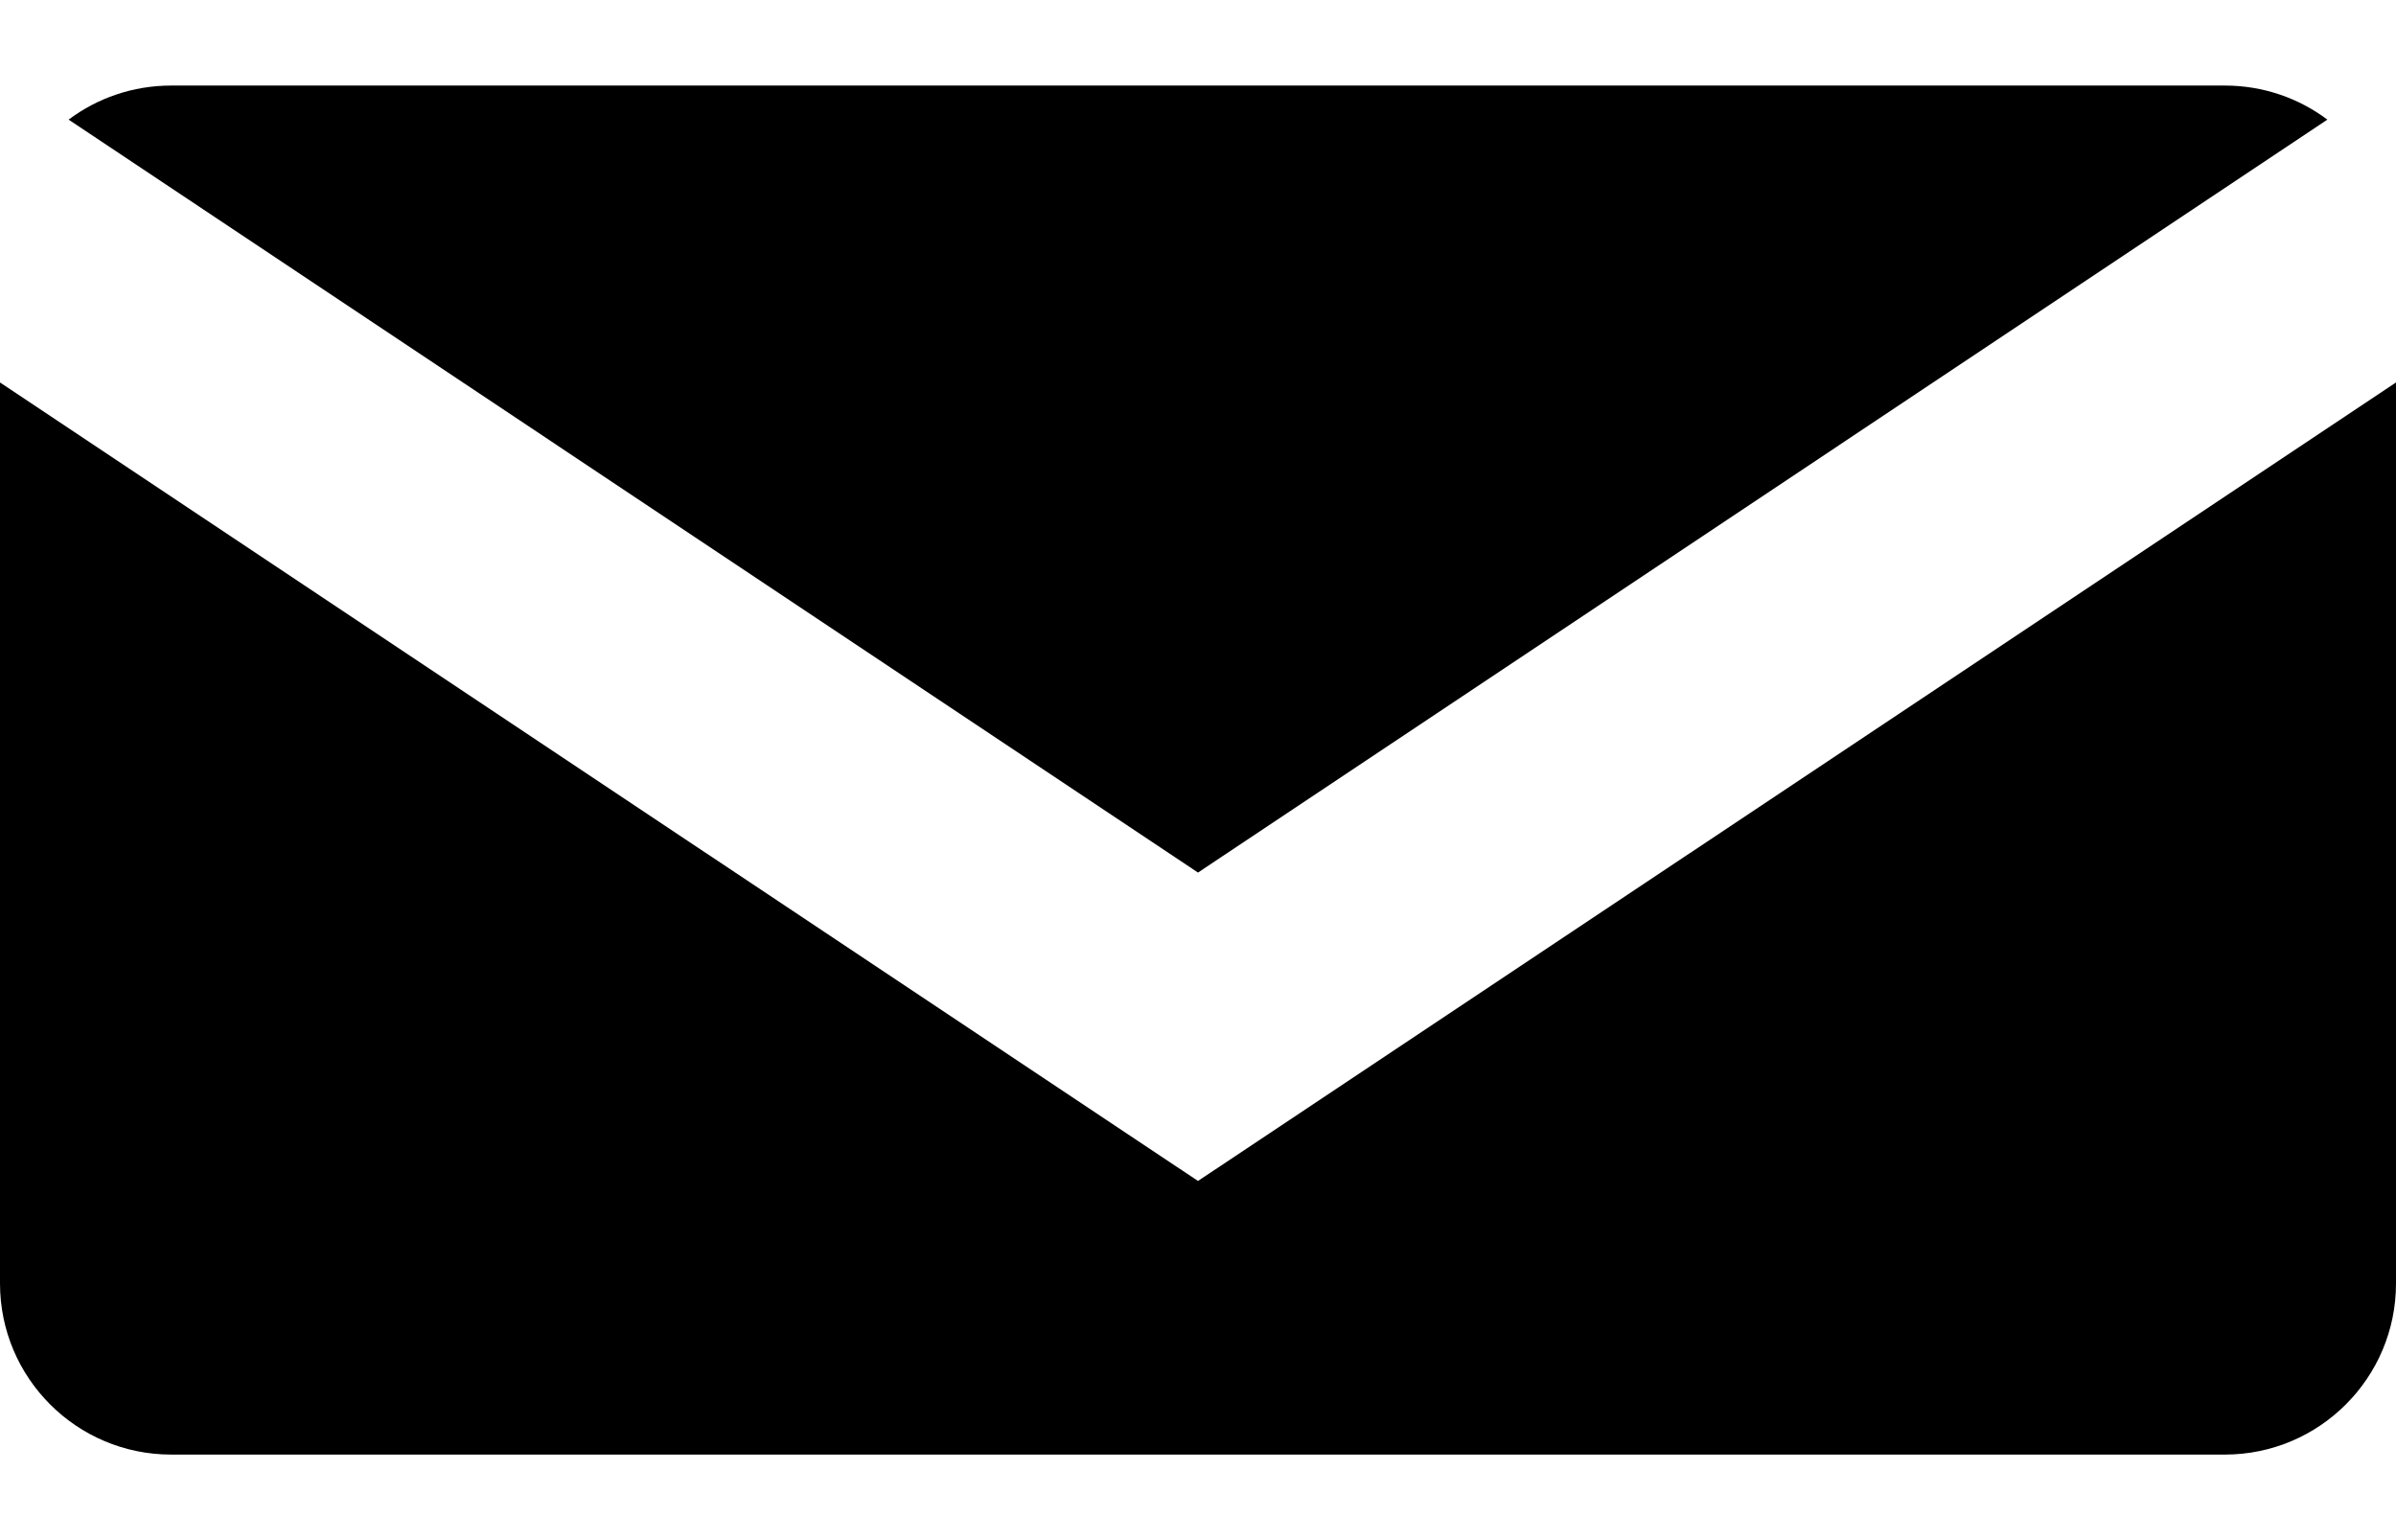 <svg width="14" height="9" viewBox="0 0 14 9" fill="none" xmlns="http://www.w3.org/2000/svg">
<path fill-rule="evenodd" clip-rule="evenodd" d="M0 2.235L6.584 6.624L7 6.901L7.416 6.624L14 2.235V7.5C14 8.052 13.552 8.5 13 8.5H1C0.448 8.5 0 8.052 0 7.5V2.235ZM0.401 0.699C0.568 0.574 0.775 0.5 1 0.5H13C13.225 0.5 13.432 0.574 13.599 0.699L7 5.099L0.401 0.699Z" fill="#000000"/>
</svg>
